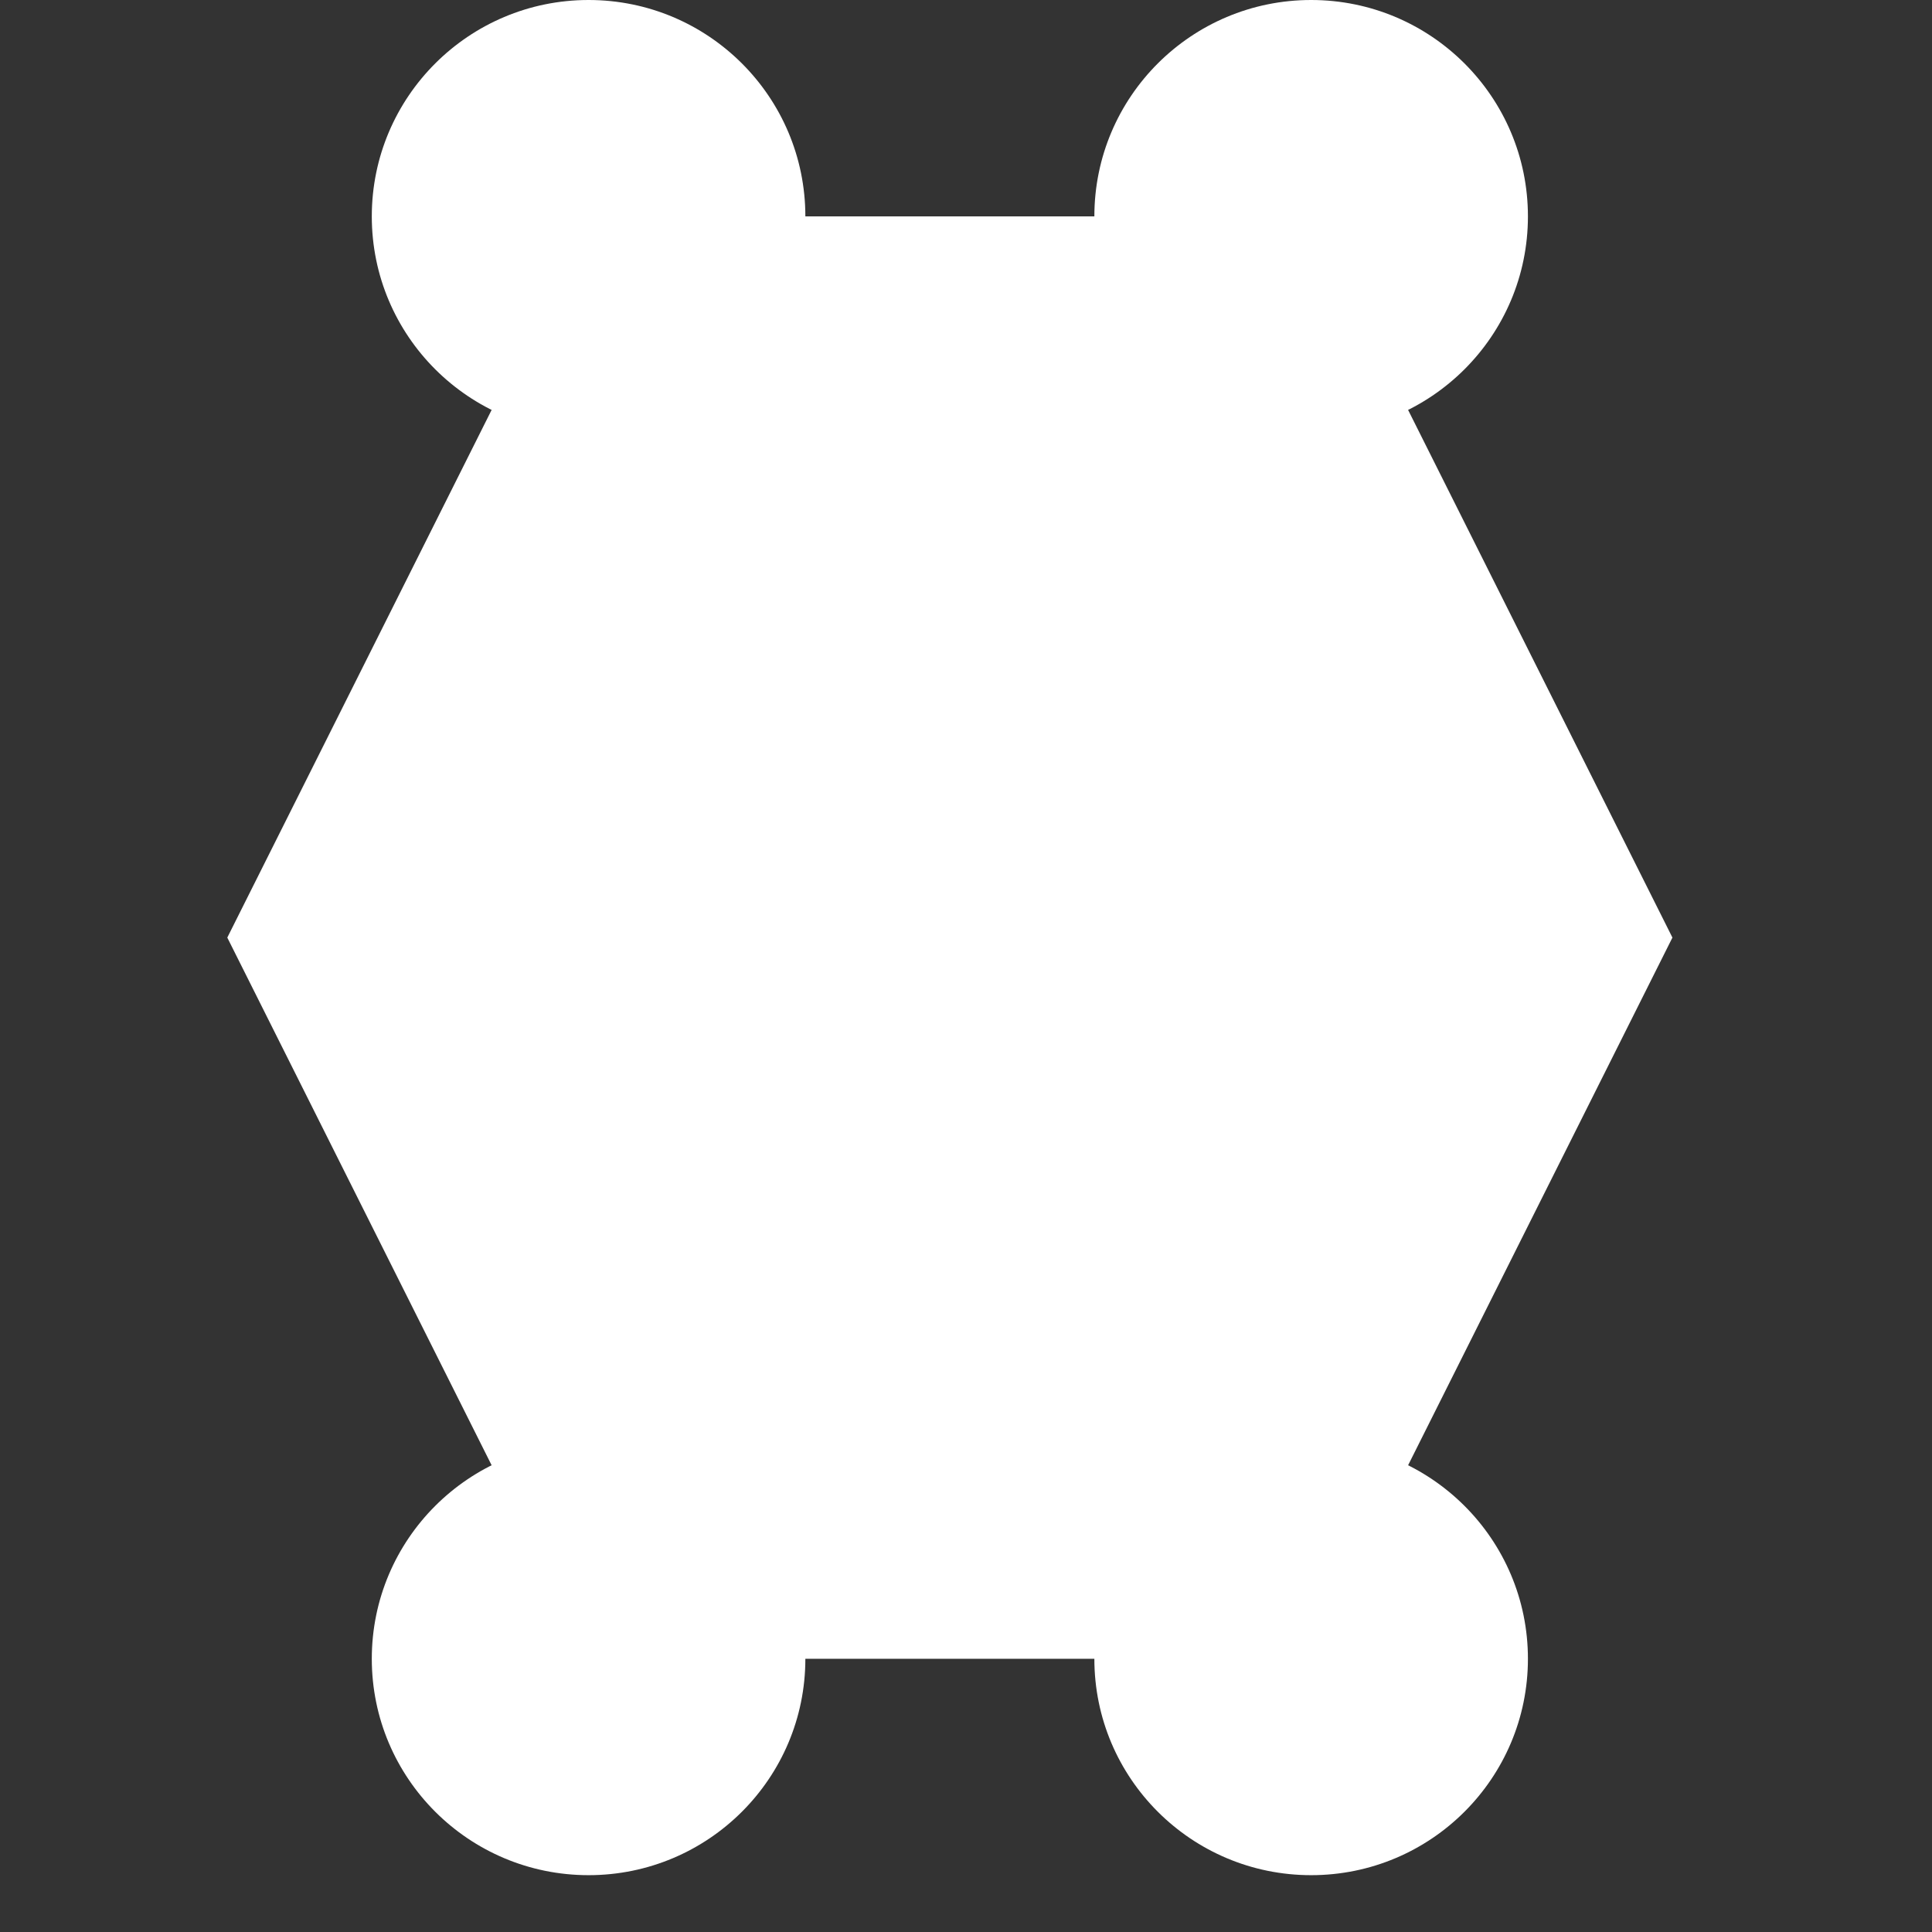 <svg width="34" height="34" viewBox="0 0 34 34" fill="none" xmlns="http://www.w3.org/2000/svg">
    <rect x="0" y="0" width="34" height="34" fill="#333333" stroke="none"/>
    <rect width="34" height="34" fill="transparent"/>
    <path d="M4 16.5L10.358 3.808H23.074L29.432 16.5L23.074 29.192H10.358L4 16.5Z" fill="white"/>
    <path d="M10.358 7.615C12.465 7.615 14.173 5.911 14.173 3.808C14.173 1.705 12.465 0 10.358 0C8.251 0 6.543 1.705 6.543 3.808C6.543 5.911 8.251 7.615 10.358 7.615Z" fill="white"/>
    <path d="M23.074 7.615C25.181 7.615 26.889 5.911 26.889 3.808C26.889 1.705 25.181 0 23.074 0C20.967 0 19.259 1.705 19.259 3.808C19.259 5.911 20.967 7.615 23.074 7.615Z" fill="white"/>
    <path d="M10.358 33C12.465 33 14.173 31.295 14.173 29.192C14.173 27.089 12.465 25.385 10.358 25.385C8.251 25.385 6.543 27.089 6.543 29.192C6.543 31.295 8.251 33 10.358 33Z" fill="white"/>
    <path d="M23.074 33C25.181 33 26.889 31.295 26.889 29.192C26.889 27.089 25.181 25.385 23.074 25.385C20.967 25.385 19.259 27.089 19.259 29.192C19.259 31.295 20.967 33 23.074 33Z" fill="white"/>
</svg>
